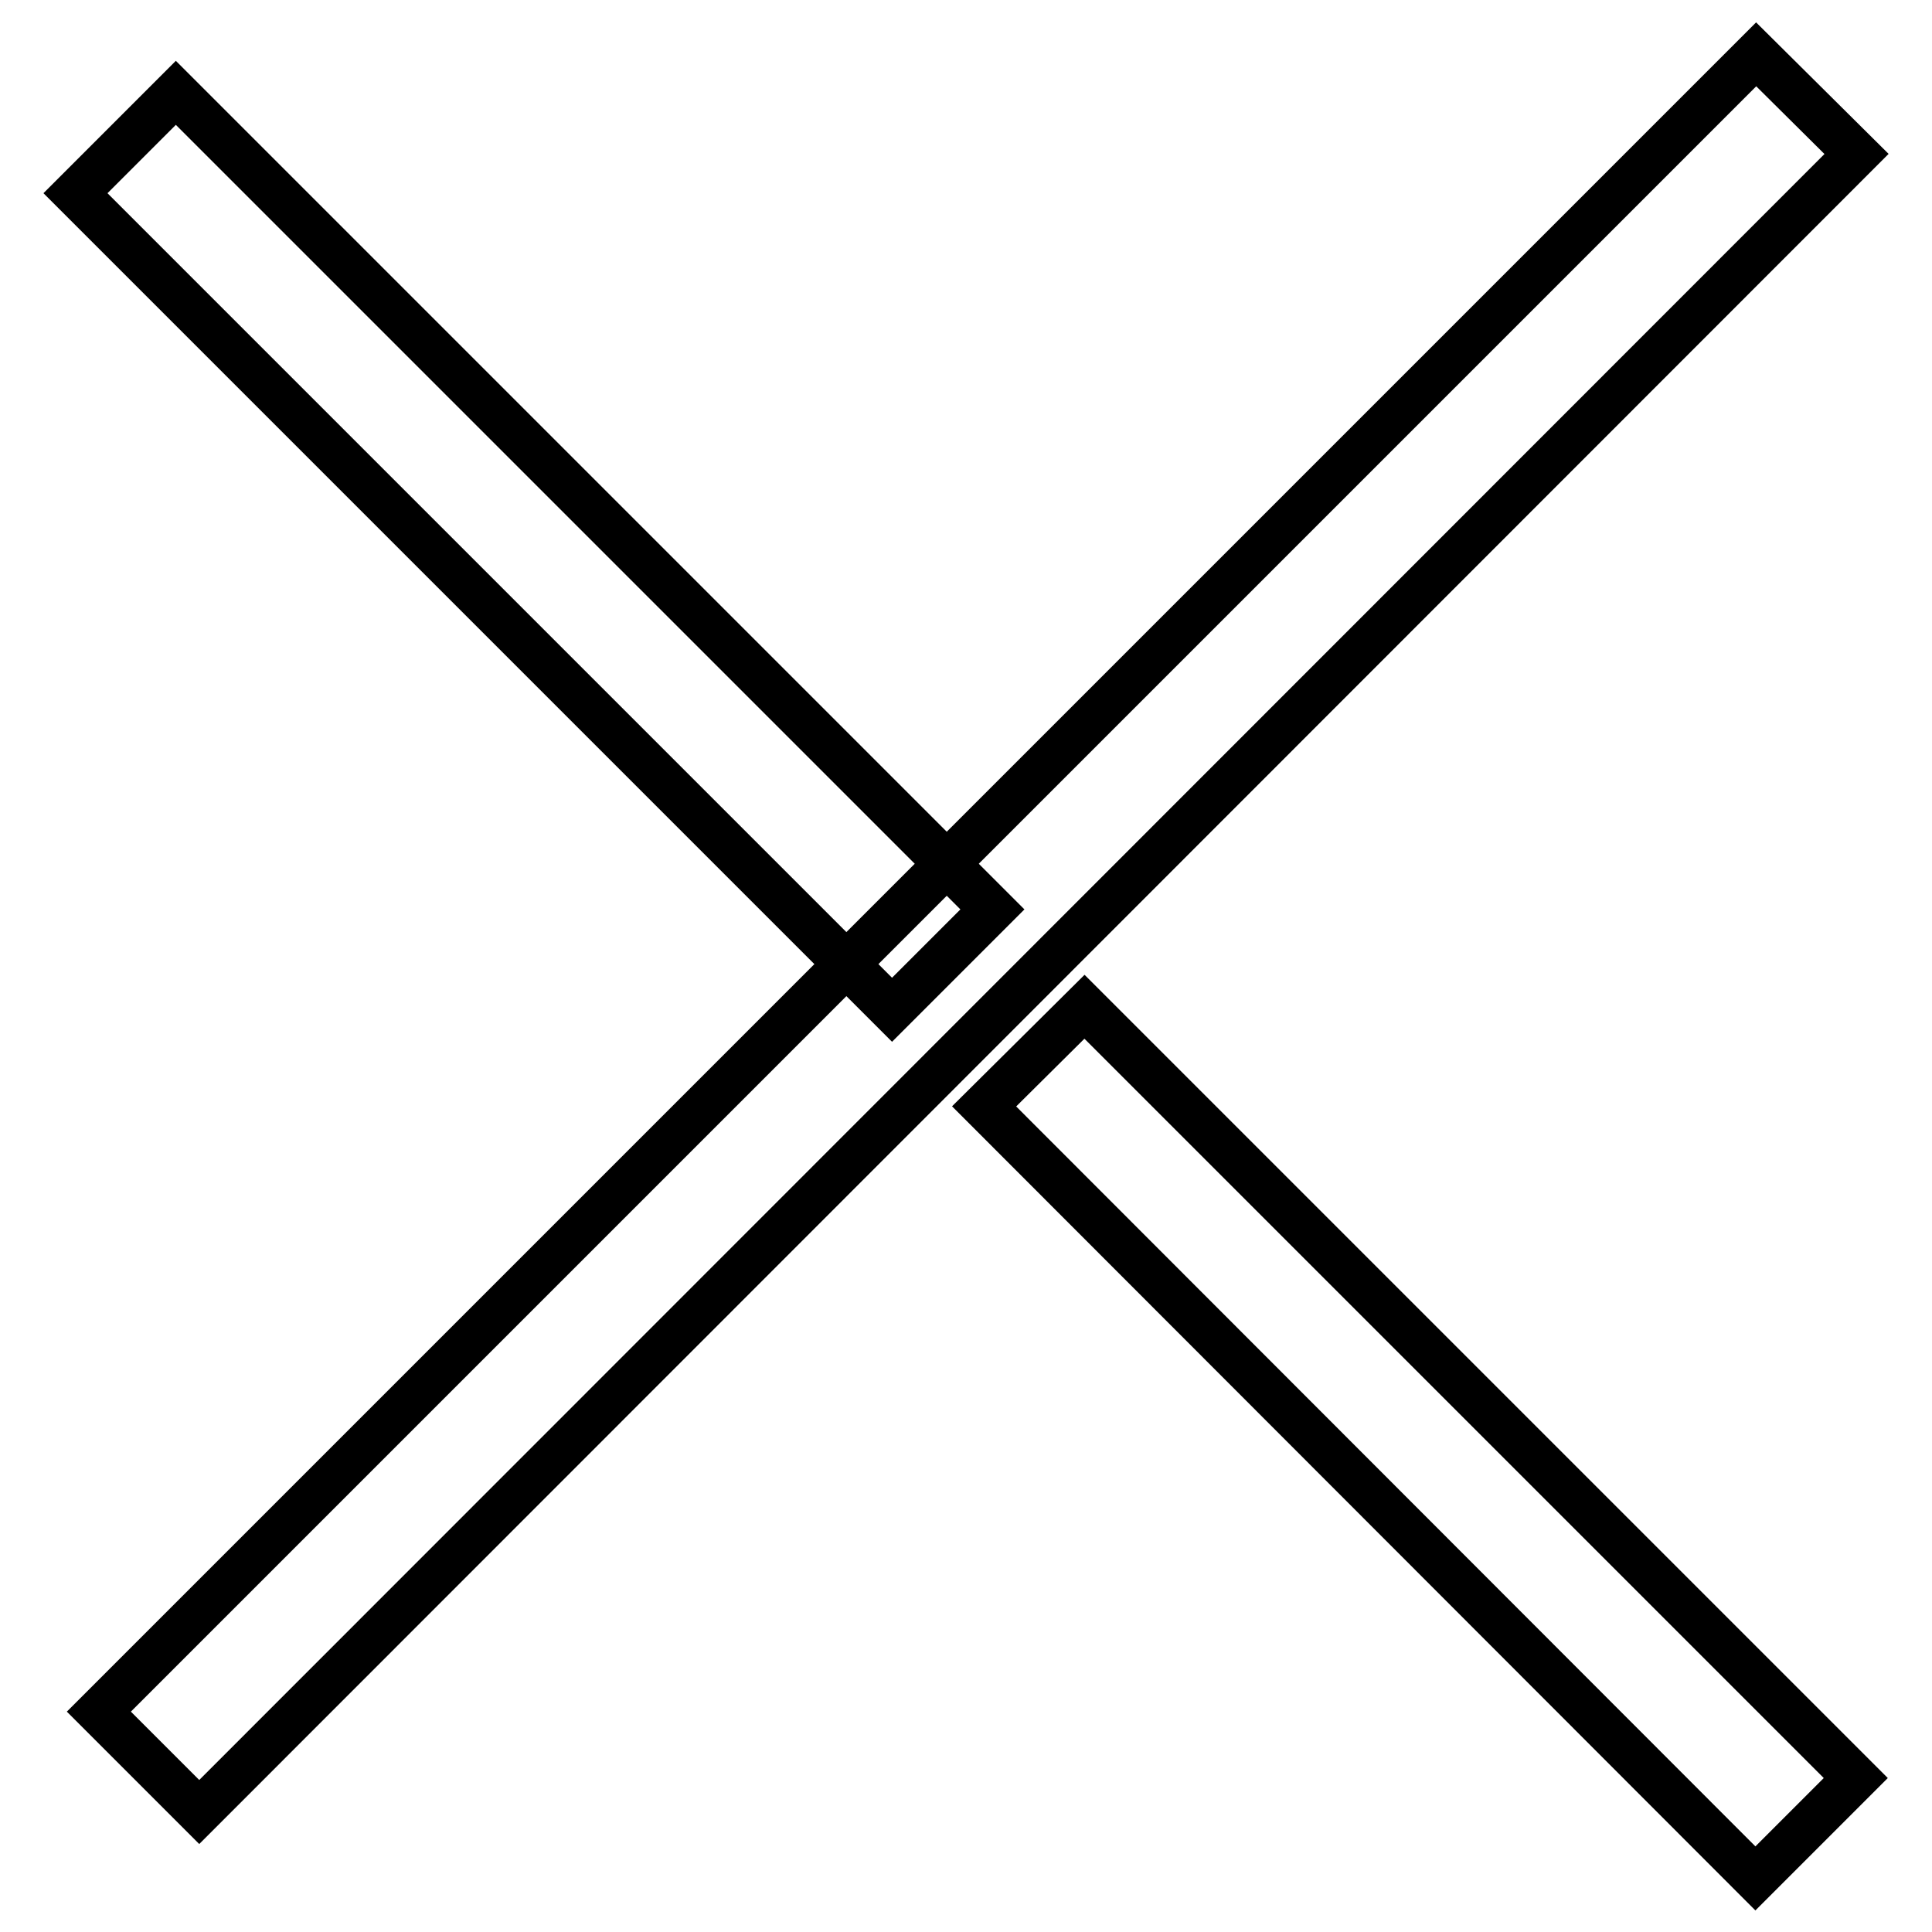 <?xml version="1.0" encoding="utf-8"?>
<!-- Svg Vector Icons : http://www.onlinewebfonts.com/icon -->
<!DOCTYPE svg PUBLIC "-//W3C//DTD SVG 1.1//EN" "http://www.w3.org/Graphics/SVG/1.1/DTD/svg11.dtd">
<svg version="1.1" xmlns="http://www.w3.org/2000/svg" xmlns:xlink="http://www.w3.org/1999/xlink" x="0px" y="0px" viewBox="0 0 256 256" enable-background="new 0 0 256 256" xml:space="preserve">
<g> <path stroke-width="6" fill-opacity="0" stroke="#000000"  d="M143.7,133.4l102.2,102.2l-13.3,13.3L130.4,146.6L143.7,133.4z M23.3,12.3l108.2,108.2l-13.3,13.3L10,25.6 L23.3,12.3z"/> <path stroke-width="6" fill-opacity="0" stroke="#000000"  d="M232.7,7.2L246,20.4L26.4,240.1l-13.3-13.3L232.7,7.2z"/></g>
</svg>